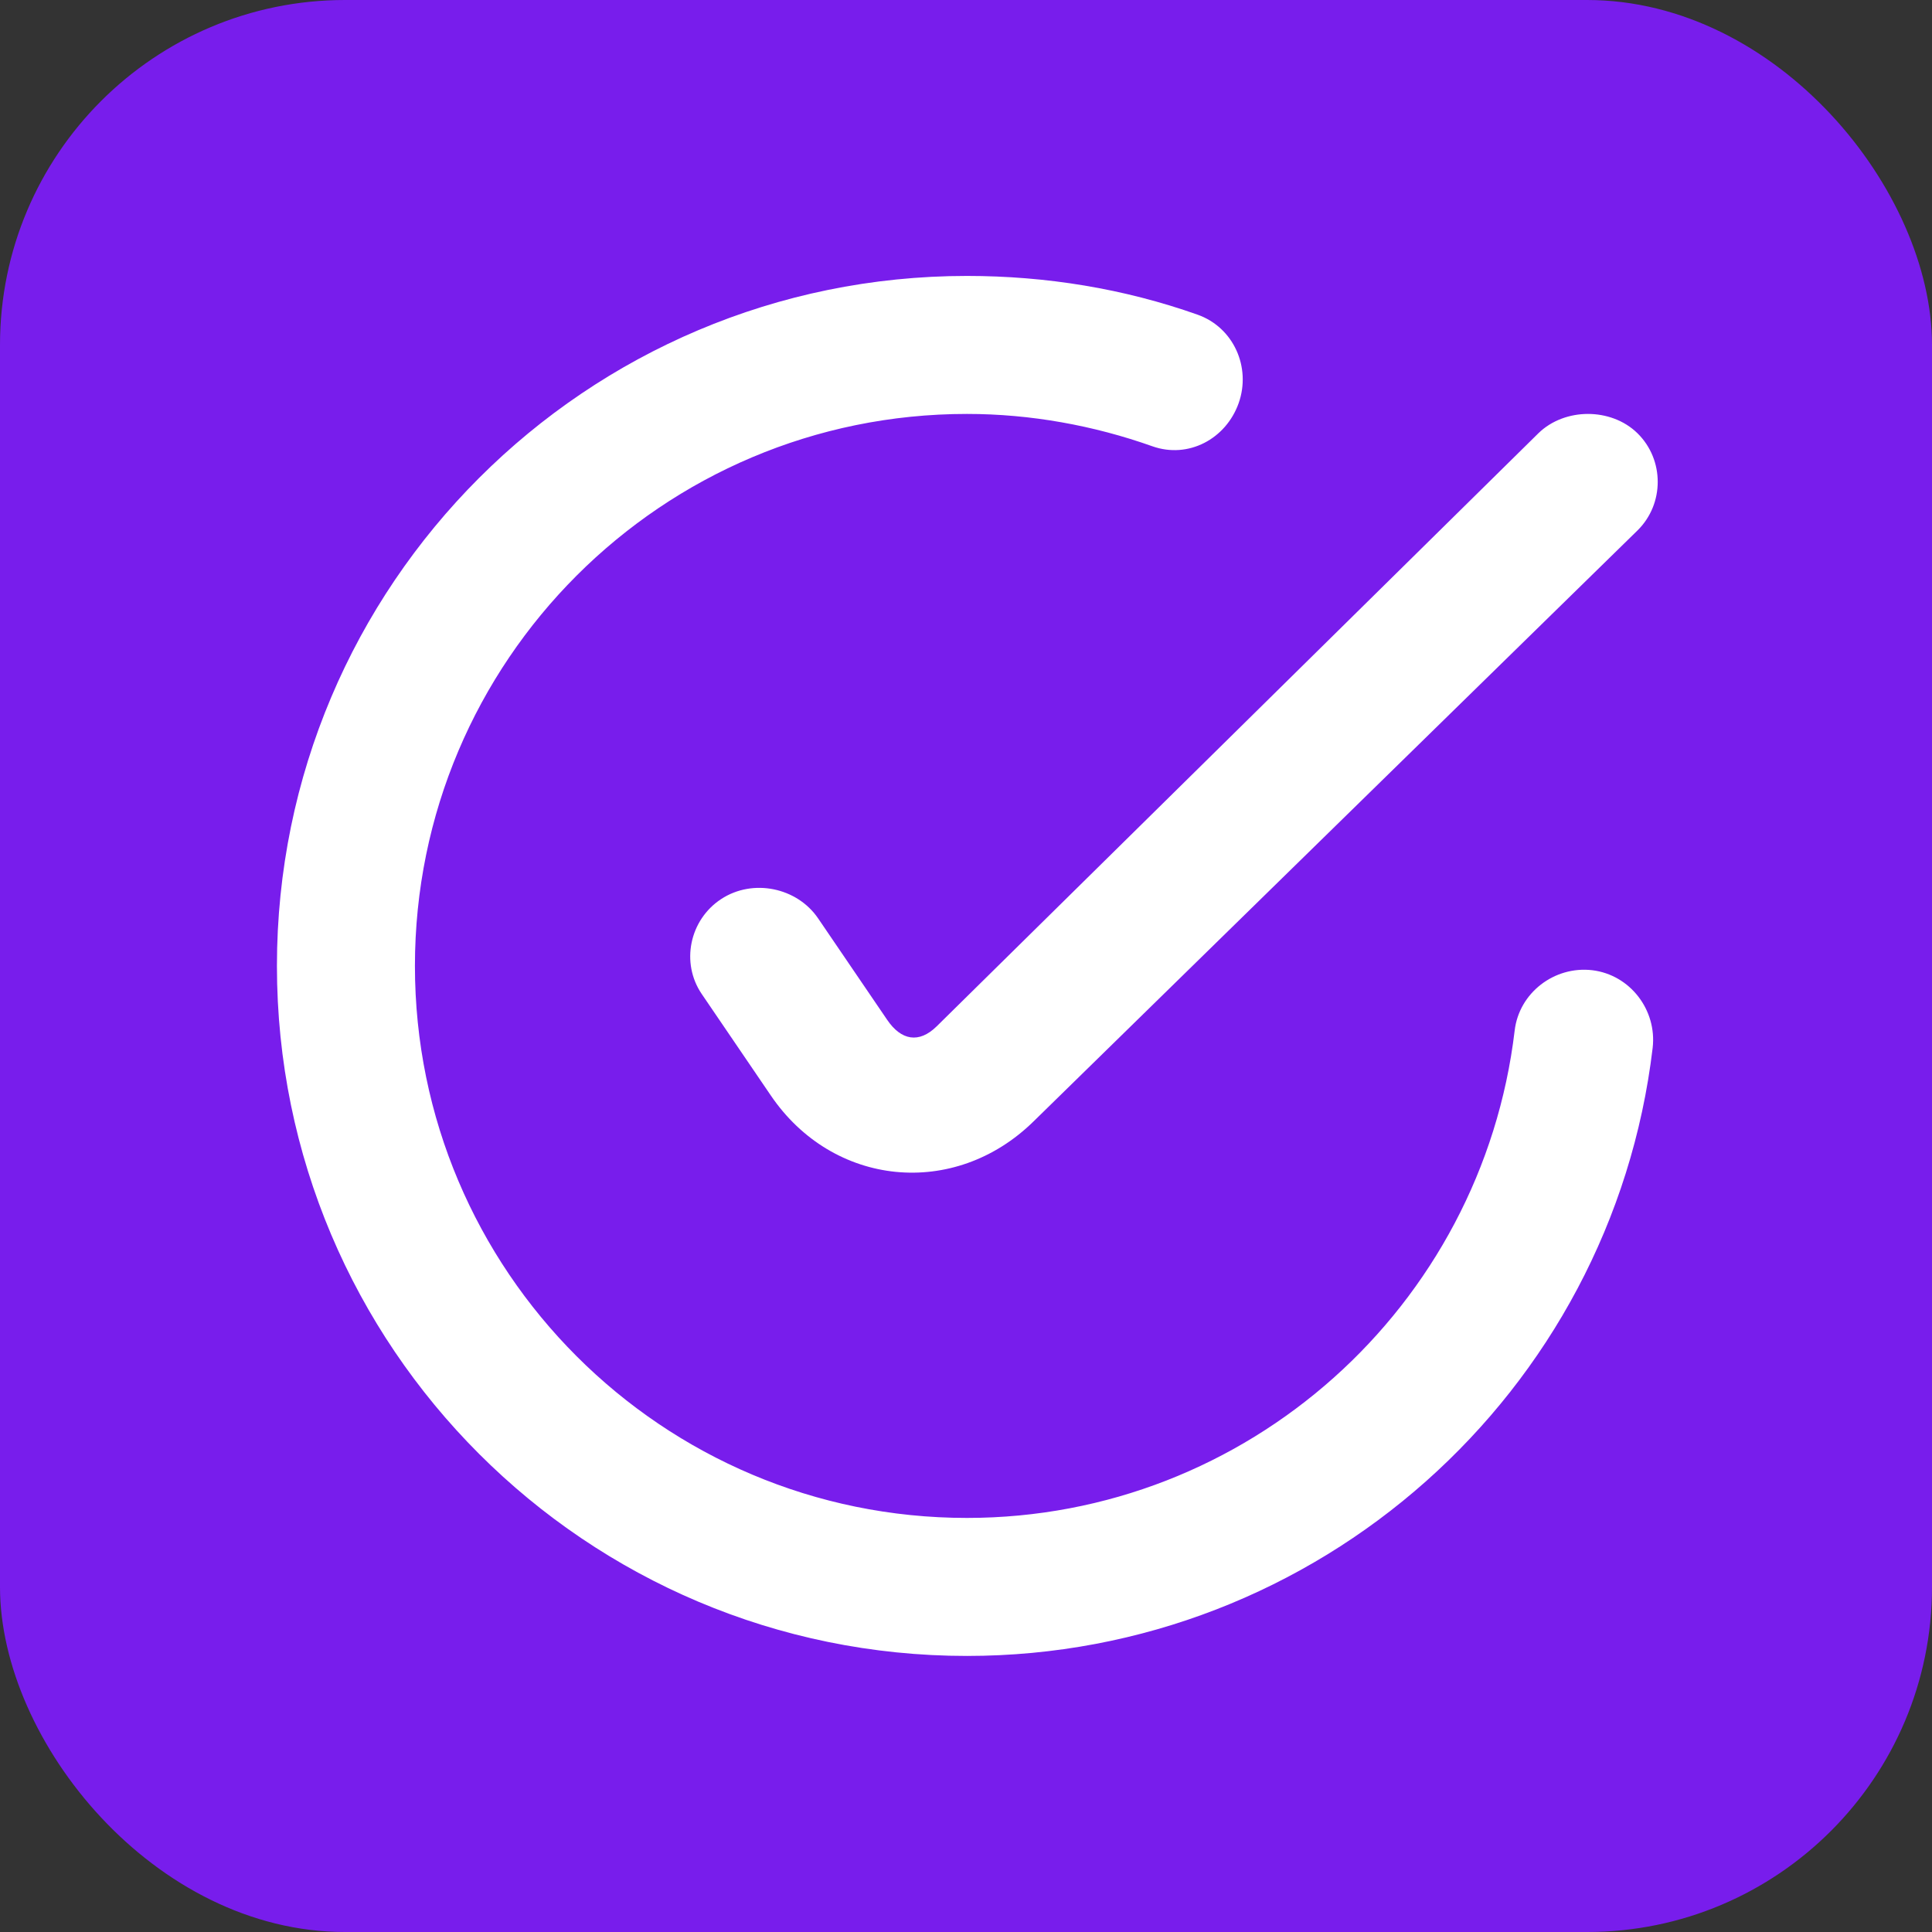 <svg xmlns="http://www.w3.org/2000/svg" width="56" height="56" viewBox="0 0 56 56" fill="none"><rect x="0" y="0" width="56" height="56" fill="#333333" stroke="none"/><rect width="56" height="56" rx="10" fill="#781DEC"></rect><path d="M28.027 7.998C16.981 7.998 8.027 16.952 8.027 27.998C8.027 39.044 16.981 47.998 28.027 47.998C38.187 47.998 46.715 40.382 47.903 30.374C48.031 29.276 47.249 28.254 46.151 28.122C45.055 27.994 44.031 28.776 43.903 29.874C42.953 37.874 36.155 43.998 28.027 43.998C19.191 43.998 12.027 36.834 12.027 27.998C12.027 19.162 19.191 11.998 28.027 11.998C29.873 11.998 31.701 12.332 33.403 12.936C34.443 13.304 35.533 12.726 35.903 11.686C36.271 10.644 35.755 9.492 34.715 9.122C32.587 8.368 30.329 7.998 28.027 7.998ZM46.027 11.998C45.515 11.998 44.979 12.178 44.589 12.56L27.151 29.748C26.637 30.254 26.119 30.156 25.715 29.56L23.715 26.622C23.103 25.72 21.819 25.458 20.903 26.06C19.985 26.662 19.727 27.908 20.339 28.81L22.339 31.748C24.141 34.406 27.667 34.758 29.965 32.498L47.465 15.374C48.245 14.606 48.245 13.328 47.465 12.56C47.075 12.176 46.539 11.998 46.027 11.998Z" fill="white"></path></svg>